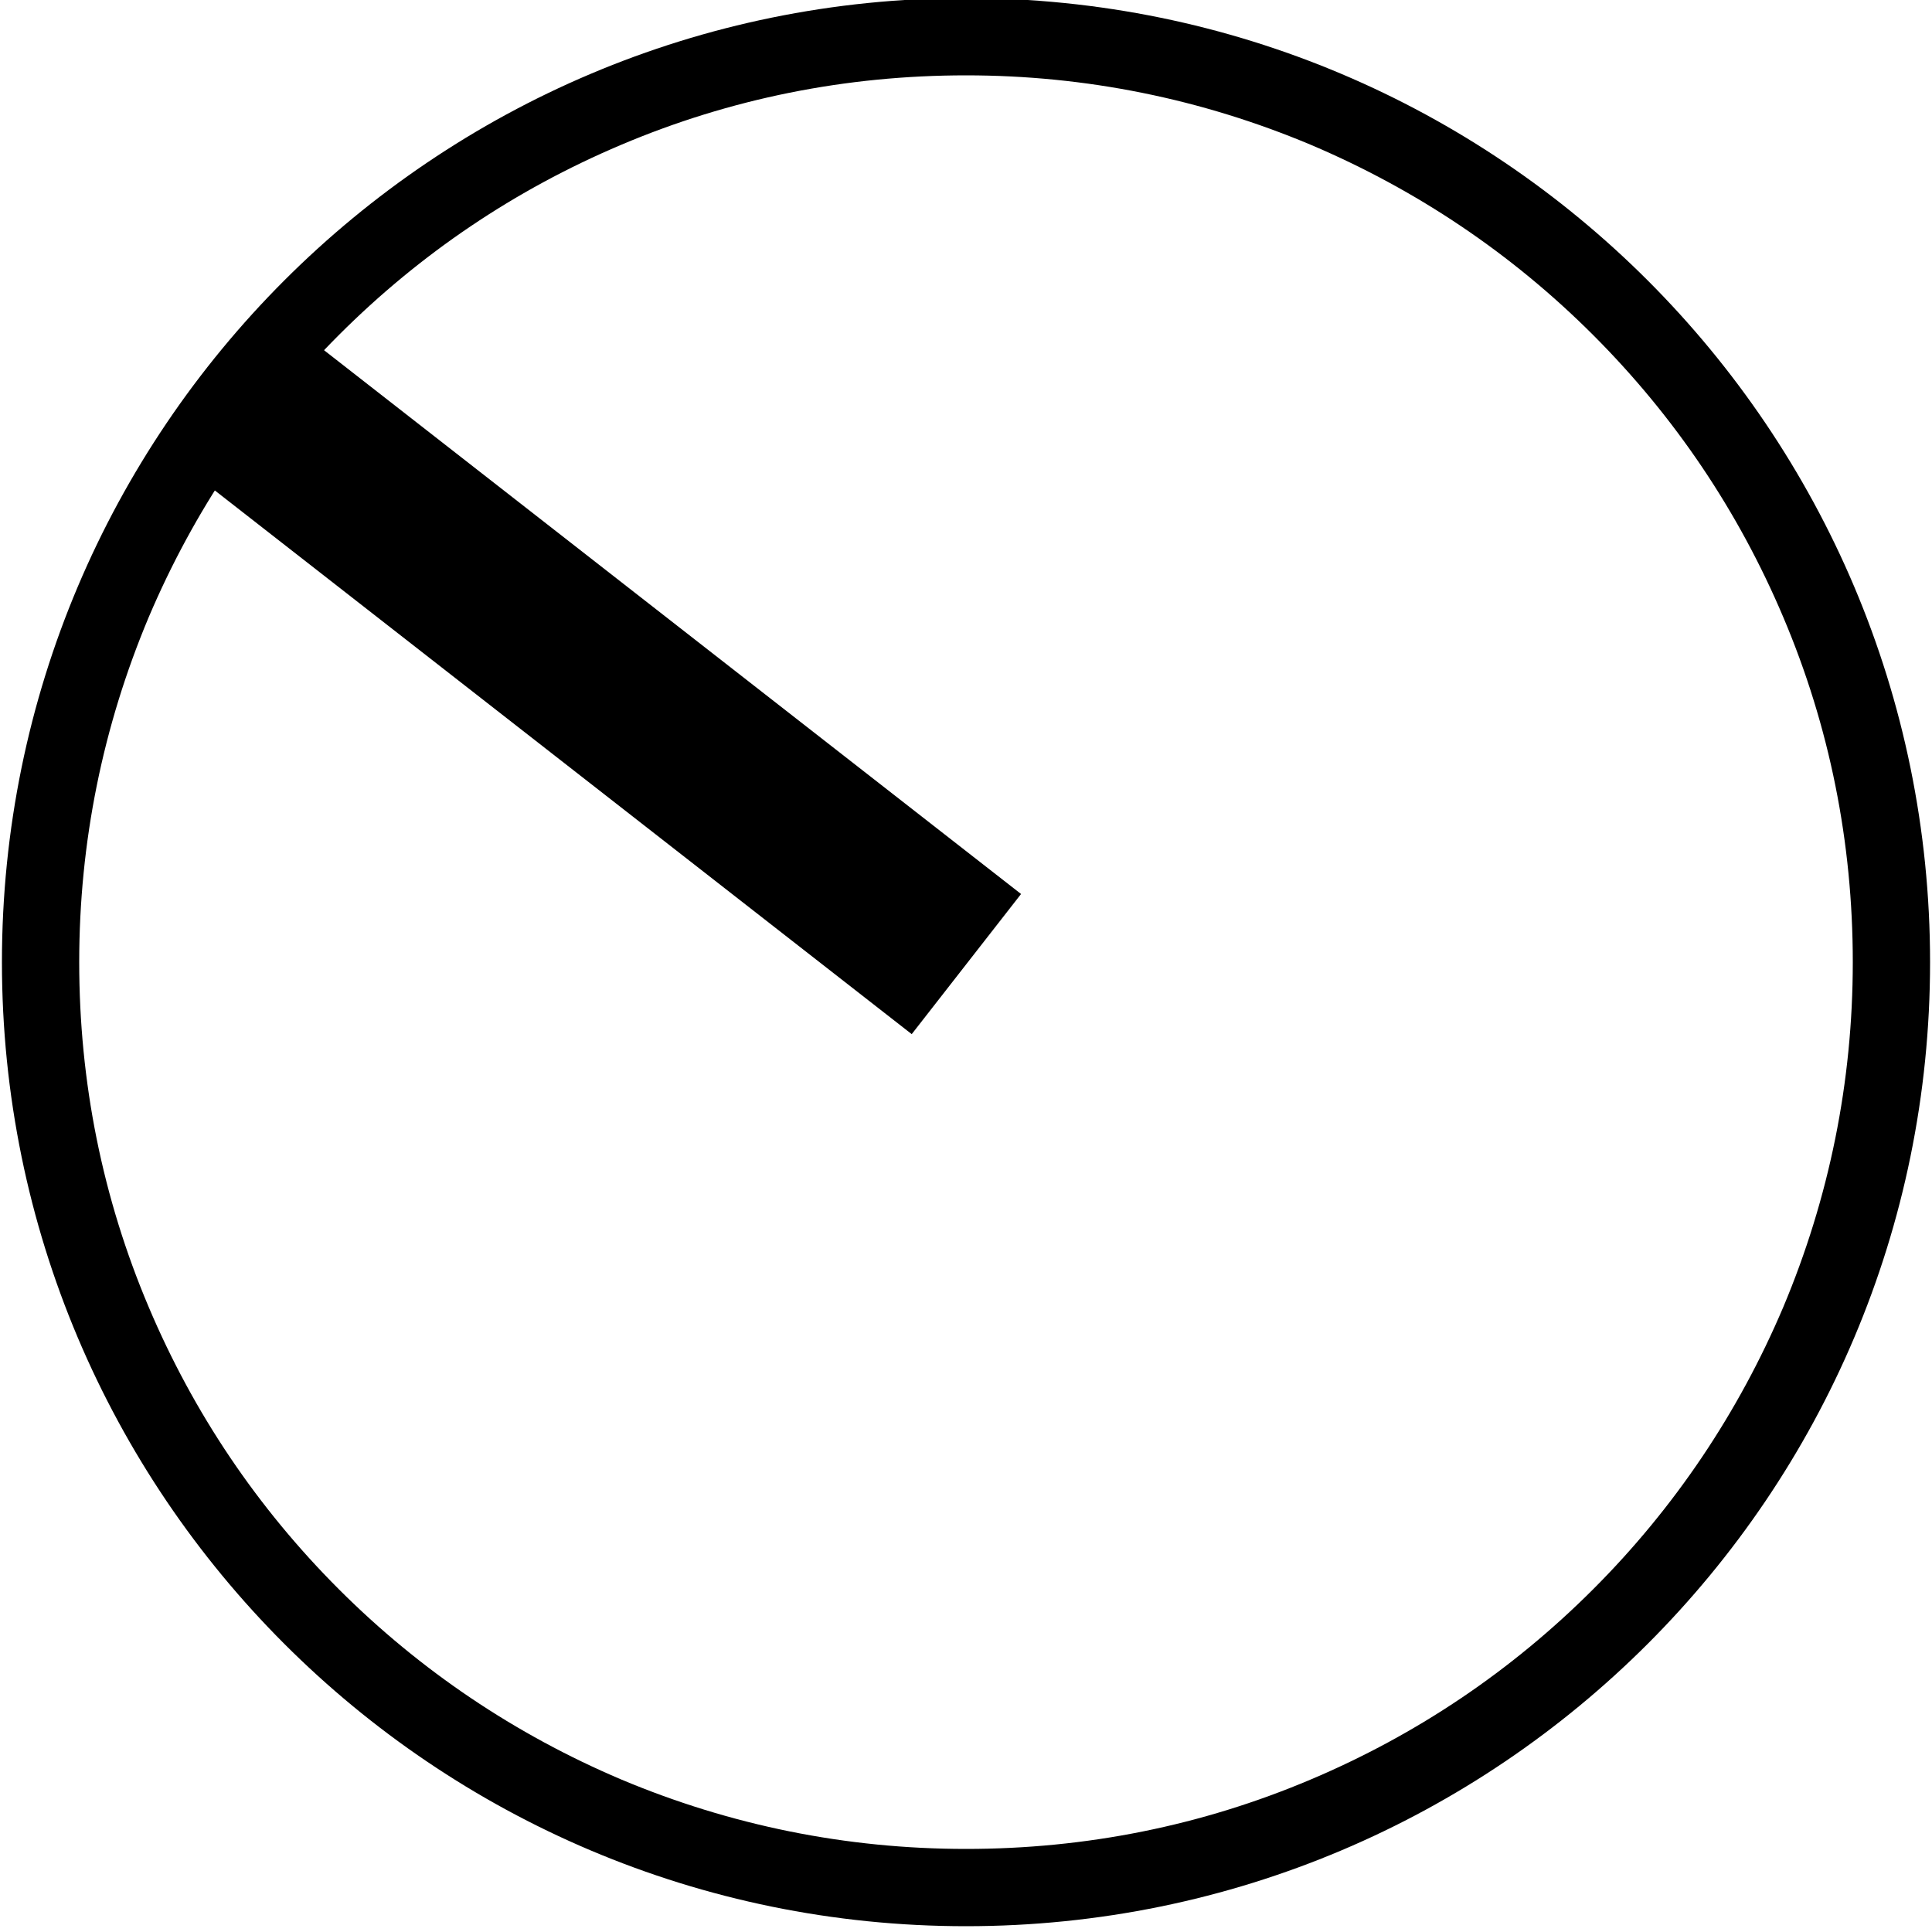 <?xml version="1.0" encoding="UTF-8"?>
<svg id="Warstwa_1" xmlns="http://www.w3.org/2000/svg" version="1.1" viewBox="0 0 500 500">
  <!-- Generator: Adobe Illustrator 29.0.0, SVG Export Plug-In . SVG Version: 2.1.0 Build 186)  -->
  <line x1="63.6" y1="104" x2="250.1" y2="249.5" style="fill: none; stroke: #000; stroke-linejoin: round; stroke-width: 46px;"/>
  <path d="M250,19.5c31,0,61,6.1,89.3,18,27.3,11.6,51.9,28.1,73,49.2,21.1,21.1,37.6,45.6,49.2,73,12,28.3,18,58.3,18,89.3s-6.1,61-18,89.3c-11.6,27.3-28.1,51.9-49.2,73-21.1,21.1-45.6,37.6-73,49.2-28.3,12-58.3,18-89.3,18s-61-6.1-89.3-18c-27.3-11.6-51.9-28.1-73-49.2-21.1-21.1-37.6-45.6-49.2-73-12-28.3-18-58.3-18-89.3s6.1-61,18-89.3c11.6-27.3,28.1-51.9,49.2-73,21.1-21.1,45.6-37.6,73-49.2,28.3-12,58.3-18,89.3-18M250-.5C112.2-.5.5,111.2.5,249s111.7,249.5,249.5,249.5,249.5-111.7,249.5-249.5S387.8-.5,250-.5h0Z"/>
</svg>